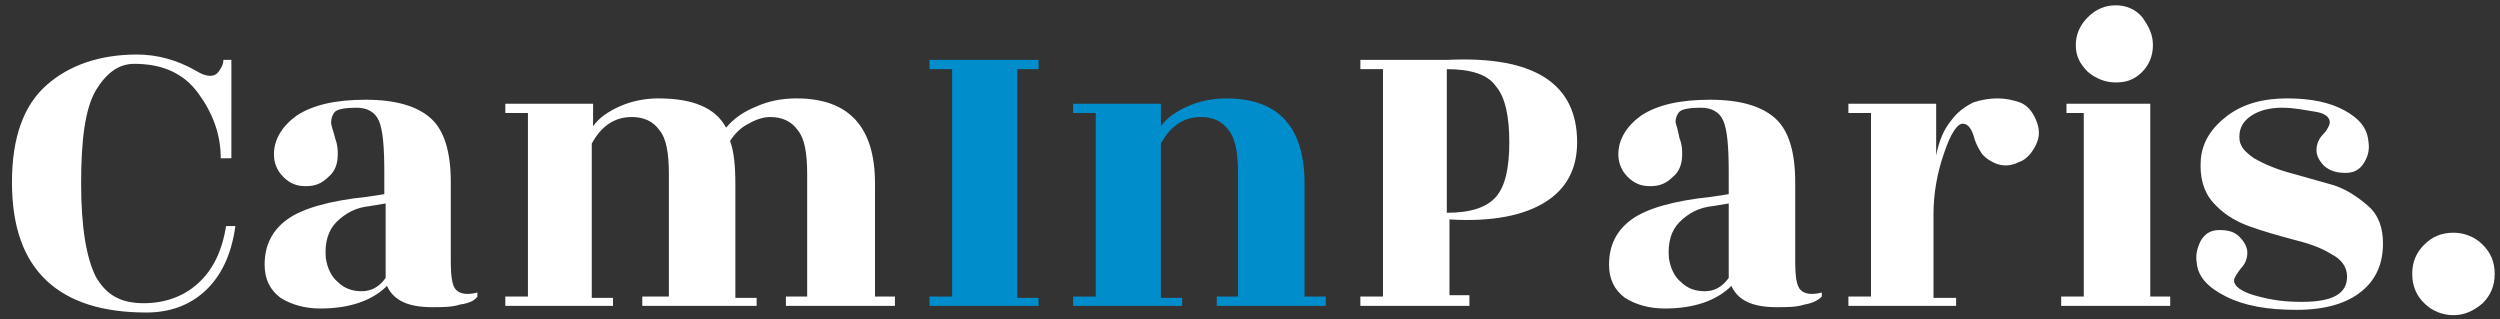 <?xml version="1.0" encoding="utf-8"?>
<!-- Generator: Adobe Illustrator 23.0.1, SVG Export Plug-In . SVG Version: 6.00 Build 0)  -->
<svg version="1.1" id="Calque_1" xmlns="http://www.w3.org/2000/svg" xmlns:xlink="http://www.w3.org/1999/xlink" x="0px" y="0px"
	 viewBox="0 0 188 24" style="enable-background:new 0 0 188 24;" xml:space="preserve">
<rect x="0" y="0" width="188" height="24" fill="#333333" stroke="none"/>
<style type="text/css">
	.st0{enable-background:new    ;}
	.st1{fill:#FFFFFF;}
	.st2{fill:#008DCB;}
</style>
<title>CamInParis</title>
<desc>Created with Sketch.</desc>
<g id="Webdesign">
	<g id="A_ACCUEIL---CamInParis" transform="translate(-150, -41)">
		<g id="Header" transform="translate(1, 0)">
			<g class="st0">
				<path class="st1" d="M166.3,52.9h-0.7c0-1.8-0.6-3.4-1.7-4.9s-2.7-2.2-4.8-2.2c-1.2,0-2.1,0.7-2.9,2c-0.8,1.4-1.1,3.7-1.1,7
					s0.4,5.6,1.1,7c0.8,1.4,1.9,2,3.6,2c1.6,0,3-0.5,4.1-1.5c1.1-1,1.8-2.4,2.1-4.3h0.7c-0.3,2.2-1.1,3.8-2.3,4.9
					c-1.2,1.1-2.7,1.6-4.4,1.6c-3.3,0-5.8-0.8-7.5-2.4c-1.7-1.6-2.6-4-2.6-7.4c0-3.4,0.9-5.8,2.6-7.3c1.7-1.5,4-2.3,6.8-2.3
					c1.5,0,3,0.4,4.4,1.2c0.5,0.3,0.8,0.4,1.1,0.4s0.5-0.1,0.7-0.4c0.2-0.3,0.3-0.5,0.3-0.8h0.6V52.9z"/>
				<path class="st1" d="M183.6,63.9c-0.6,0.2-1.3,0.2-2.1,0.2c-1.8,0-2.9-0.5-3.4-1.6c-1.1,1.1-2.8,1.7-5,1.7c-1.2,0-2.2-0.3-3-0.8
					c-0.8-0.6-1.2-1.4-1.2-2.5c0-1.5,0.6-2.6,1.7-3.4c1.1-0.8,3.1-1.4,6-1.7l1.3-0.2V54c0-1.9-0.1-3.2-0.4-3.9c-0.3-0.7-0.9-1-1.7-1
					c-0.8,0-1.4,0.1-1.6,0.3c-0.2,0.2-0.3,0.5-0.3,0.8s0.2,0.7,0.3,1.2c0.2,0.5,0.2,0.9,0.2,1.2c0,0.7-0.2,1.3-0.7,1.7
					c-0.5,0.5-1,0.7-1.7,0.7c-0.7,0-1.2-0.2-1.7-0.7c-0.5-0.5-0.7-1.1-0.7-1.7c0-1.1,0.6-2.1,1.7-2.9c1.2-0.8,2.9-1.2,5.2-1.2
					s3.9,0.5,4.9,1.4s1.5,2.5,1.5,4.8v5.9c0,1.2,0.1,1.9,0.4,2.2c0.3,0.3,0.8,0.4,1.6,0.2v0.3C184.7,63.6,184.3,63.8,183.6,63.9z
					 M174.4,62.2c0.5,0.5,1.1,0.7,1.8,0.7c0.7,0,1.3-0.3,1.8-1v-5.6l-1.2,0.2c-1,0.1-1.8,0.5-2.5,1.2c-0.6,0.6-0.9,1.5-0.8,2.7
					C173.6,61.1,173.9,61.8,174.4,62.2z"/>
				<path class="st1" d="M214.7,63.3h1.6V64h-8.2v-0.7h1.6v-9.2c0-1.6-0.2-2.7-0.7-3.3c-0.5-0.7-1.2-1-2.1-1c-0.5,0-1.1,0.2-1.6,0.5
					c-0.6,0.3-1,0.7-1.4,1.3c0.3,0.8,0.4,1.9,0.4,3.3v8.5h1.6V64h-8.6v-0.7h2v-9.2c0-1.6-0.2-2.7-0.7-3.3c-0.5-0.7-1.2-1-2.1-1
					c-1.3,0-2.3,0.7-3,2v11.6h1.6V64H187v-0.7h1.7V49.5H187v-0.7h6.6v1.7c0.4-0.6,1.1-1.1,2-1.5c0.9-0.4,1.9-0.6,2.9-0.6
					c2.6,0,4.3,0.7,5.1,2.2c0.6-0.7,1.3-1.2,2.3-1.6c0.9-0.4,1.9-0.6,3-0.6c3.9,0,5.9,2.1,5.9,6.4V63.3z"/>
			</g>
			<g class="st0">
				<path class="st2" d="M227.1,64h-8.2v-0.7h1.7V46.2h-1.7v-0.7h8.2v0.7h-1.6v17.2h1.6V64z"/>
				<path class="st2" d="M247.1,63.3h1.6V64h-8.2v-0.7h1.6v-9.2c0-1.6-0.2-2.7-0.7-3.3c-0.5-0.7-1.2-1-2.1-1c-1.3,0-2.3,0.7-3,2
					v11.6h1.6V64h-8.2v-0.7h1.7V49.5h-1.7v-0.7h6.6v1.7c0.4-0.6,1.1-1.1,2-1.5c0.9-0.4,1.9-0.6,2.9-0.6c3.9,0,5.9,2.1,5.9,6.4V63.3z
					"/>
			</g>
			<g class="st0">
				<path class="st1" d="M259.5,63.3V64h-8.2v-0.7h1.7V46.2h-1.7v-0.7h6.6c6.5-0.3,9.7,1.8,9.7,6.2c0,2-0.8,3.5-2.4,4.5
					c-1.6,1-4,1.5-7.2,1.3v5.7H259.5z M257.8,46.2v10.8c1.8,0,3-0.4,3.7-1.2c0.7-0.8,1-2.2,1-4.1s-0.3-3.4-1-4.2
					C260.9,46.6,259.6,46.2,257.8,46.2z"/>
				<path class="st1" d="M284.7,63.9c-0.6,0.2-1.3,0.2-2.1,0.2c-1.8,0-2.9-0.5-3.4-1.6c-1.1,1.1-2.8,1.7-5,1.7c-1.2,0-2.2-0.3-3-0.8
					c-0.8-0.6-1.2-1.4-1.2-2.5c0-1.5,0.6-2.6,1.7-3.4c1.1-0.8,3.1-1.4,6-1.7l1.3-0.2V54c0-1.9-0.1-3.2-0.4-3.9c-0.3-0.7-0.9-1-1.7-1
					s-1.4,0.1-1.6,0.3c-0.2,0.2-0.3,0.5-0.3,0.8c0.1,0.3,0.2,0.7,0.3,1.2c0.2,0.5,0.2,0.9,0.2,1.2c0,0.7-0.2,1.3-0.7,1.7
					c-0.5,0.5-1,0.7-1.7,0.7s-1.2-0.2-1.7-0.7c-0.5-0.5-0.7-1.1-0.7-1.7c0-1.1,0.6-2.1,1.7-2.9c1.2-0.8,2.9-1.2,5.2-1.2
					s3.9,0.5,4.9,1.4c1,0.9,1.5,2.5,1.5,4.8v5.9c0,1.2,0.1,1.9,0.4,2.2c0.3,0.3,0.8,0.4,1.6,0.2v0.3
					C285.7,63.6,285.3,63.8,284.7,63.9z M275.4,62.2c0.5,0.5,1.1,0.7,1.8,0.7s1.3-0.3,1.8-1v-5.6l-1.2,0.2c-1,0.1-1.8,0.5-2.5,1.2
					c-0.6,0.6-0.9,1.5-0.8,2.7C274.6,61.1,274.9,61.8,275.4,62.2z"/>
				<path class="st1" d="M296.2,64H288v-0.7h1.7V49.5H288v-0.7h6.6v3.9c0.2-1.1,0.6-2,1.1-2.6c0.5-0.7,1.1-1.1,1.7-1.4
					c0.6-0.2,1.2-0.3,1.8-0.3s1.1,0.1,1.7,0.3c0.5,0.2,0.9,0.6,1.2,1.3s0.3,1.3,0,1.9s-0.7,1.1-1.3,1.3c-0.6,0.3-1.2,0.3-1.7,0.1
					c-0.5-0.2-0.9-0.5-1.1-0.8c-0.2-0.3-0.4-0.7-0.5-1c-0.2-0.8-0.5-1.2-0.9-1.2c-0.4,0-0.9,0.7-1.4,2.2c-0.5,1.4-0.8,3-0.8,4.6v6.3
					h1.7V64z"/>
				<path class="st1" d="M310.6,63.3h1.6V64H304v-0.7h1.7V49.5h-1.3v-0.7h6.3V63.3z M310.9,44.4c0,0.8-0.3,1.5-0.8,2
					c-0.6,0.6-1.2,0.8-2,0.8s-1.5-0.3-2.1-0.8c-0.6-0.6-0.9-1.2-0.9-2c0-0.8,0.3-1.5,0.9-2.1c0.6-0.6,1.3-0.9,2.1-0.9s1.5,0.3,2,0.9
					C310.6,43,310.9,43.6,310.9,44.4z"/>
				<path class="st1" d="M322.1,63.7c2.3,0,3.4-0.6,3.4-1.9c0-0.7-0.4-1.3-1.2-1.7c-0.8-0.5-1.7-0.8-2.9-1.1c-1.1-0.3-2.2-0.6-3.3-1
					s-2-1-2.7-1.8c-0.7-0.8-1-1.9-0.9-3.2c0.1-1.3,0.8-2.4,2-3.3c1.2-0.9,2.7-1.3,4.5-1.3s3.2,0.3,4.3,0.9c1.1,0.6,1.7,1.3,1.8,2.3
					c0.1,0.6,0,1.1-0.3,1.6c-0.3,0.5-0.7,0.8-1.4,0.8c-0.6,0-1.1-0.1-1.6-0.5c-0.4-0.4-0.6-0.8-0.6-1.2c0-0.5,0.2-0.9,0.5-1.2
					s0.5-0.7,0.5-0.9c0-0.4-0.4-0.7-1.1-0.8s-1.5-0.3-2.5-0.3c-0.9,0-1.7,0.2-2.3,0.6c-0.6,0.4-0.9,0.9-0.9,1.6s0.4,1.1,1.1,1.6
					c0.7,0.4,1.6,0.8,2.7,1.1c1.1,0.3,2.1,0.6,3.2,0.9c1,0.3,1.9,0.9,2.7,1.6s1.1,1.7,1.1,2.8c0,1.5-0.5,2.7-1.6,3.6
					c-1.1,0.9-2.7,1.4-4.9,1.4c-2.2,0-3.9-0.3-5.3-1c-1.4-0.7-2.1-1.5-2.2-2.5c-0.1-0.6,0-1.1,0.3-1.7c0.3-0.5,0.7-0.8,1.4-0.8
					c0.6,0,1.1,0.1,1.5,0.5c0.4,0.4,0.6,0.8,0.6,1.2c0,0.5-0.2,0.9-0.5,1.2c-0.3,0.4-0.5,0.7-0.5,0.9c0,0.4,0.5,0.8,1.5,1.1
					C319.9,63.6,320.9,63.7,322.1,63.7z"/>
			</g>
			<g class="st0">
				<path class="st1" d="M333.5,64.7c-0.8,0-1.6-0.3-2.2-0.9c-0.6-0.6-0.9-1.3-0.9-2.2s0.3-1.6,0.9-2.2c0.6-0.6,1.3-0.9,2.2-0.9
					c0.8,0,1.6,0.3,2.2,0.9c0.6,0.6,0.9,1.3,0.9,2.2s-0.3,1.6-0.9,2.2C335,64.4,334.3,64.7,333.5,64.7z"/>
			</g>
		</g>
	</g>
</g>
</svg>
